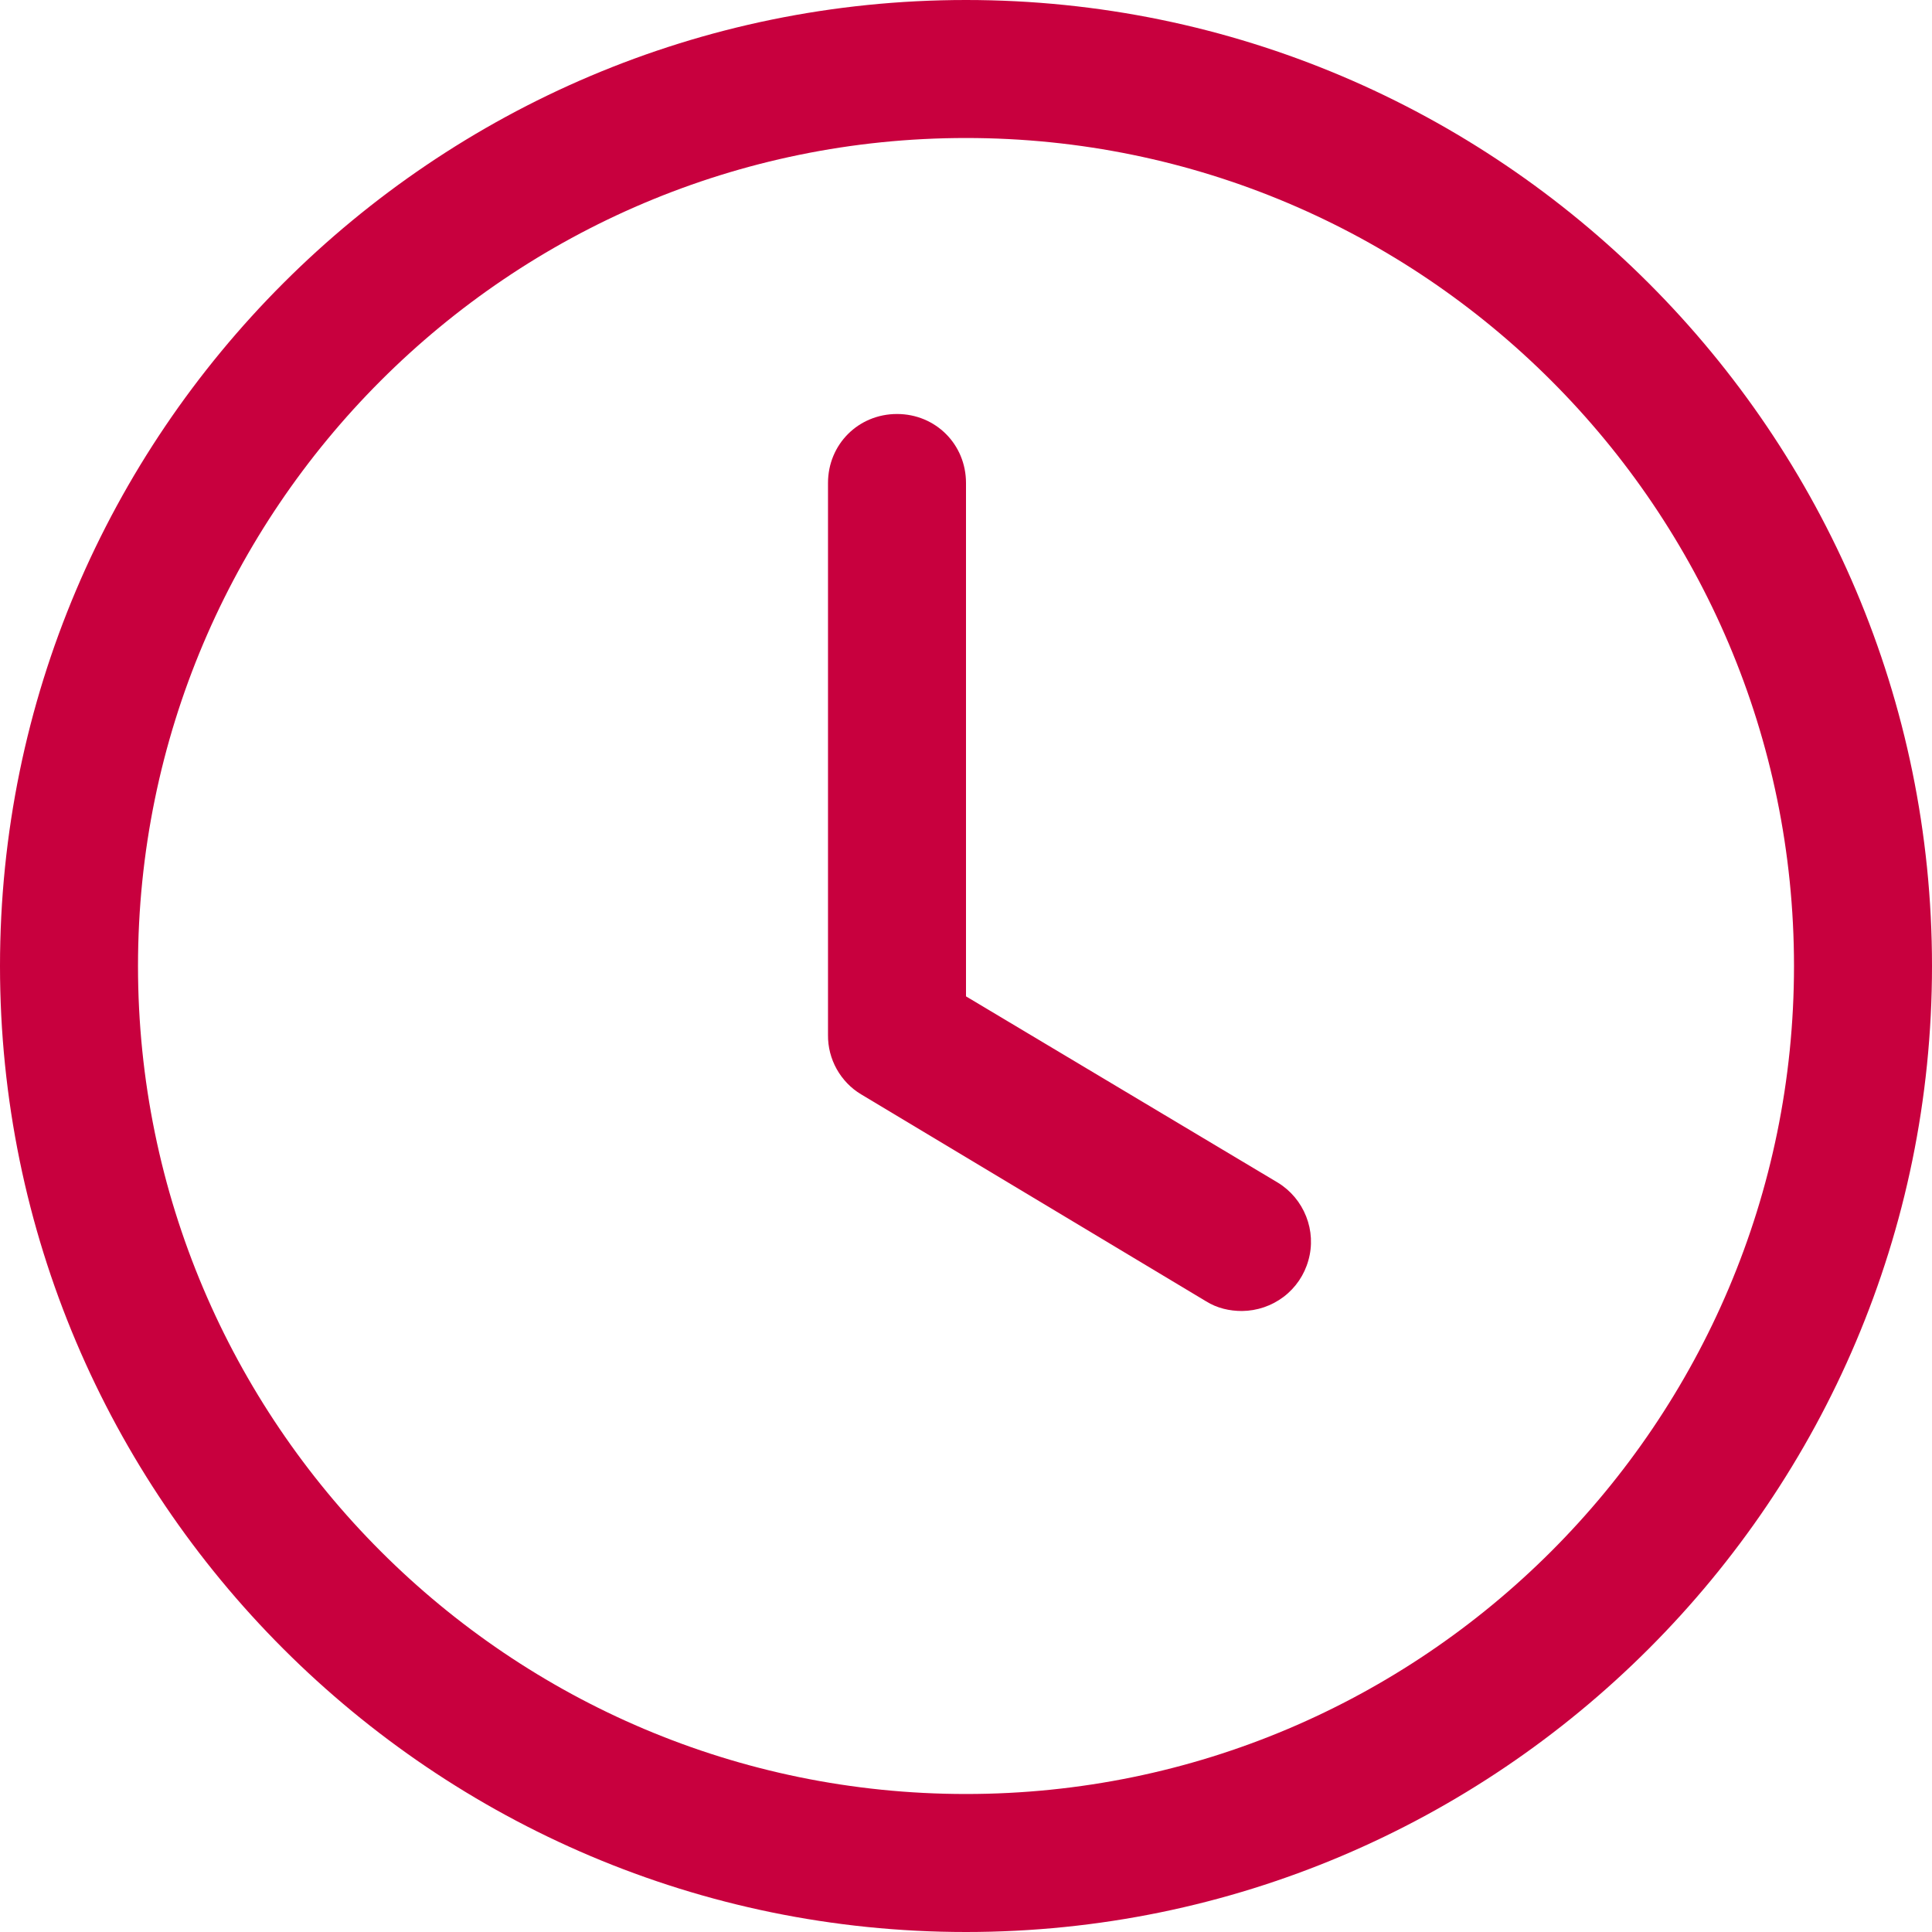 <?xml version="1.0" encoding="UTF-8"?> <svg xmlns="http://www.w3.org/2000/svg" width="14" height="14" viewBox="0 0 14 14" fill="none"><path d="M7 14C3.14 14 0 10.86 0 7C0 3.14 3.14 0 7 0C10.86 0 14 3.14 14 7C14 10.86 10.86 14 7 14ZM7 1C3.69 1 1 3.69 1 7C1 10.31 3.69 13 7 13C10.31 13 13 10.31 13 7C13 3.69 10.31 1 7 1Z" fill="#C8003E"></path><path d="M9 9.5C8.91 9.5 8.82 9.48 8.74 9.43L6.24 7.93C6.166 7.886 6.105 7.822 6.063 7.747C6.021 7.672 5.999 7.586 6 7.5V3.5C6 3.22 6.22 3 6.5 3C6.78 3 7 3.22 7 3.5V7.22L9.26 8.57C9.353 8.627 9.425 8.713 9.465 8.815C9.505 8.916 9.511 9.028 9.481 9.133C9.452 9.238 9.389 9.331 9.302 9.397C9.215 9.463 9.109 9.499 9 9.5Z" fill="#C8003E"></path></svg> 